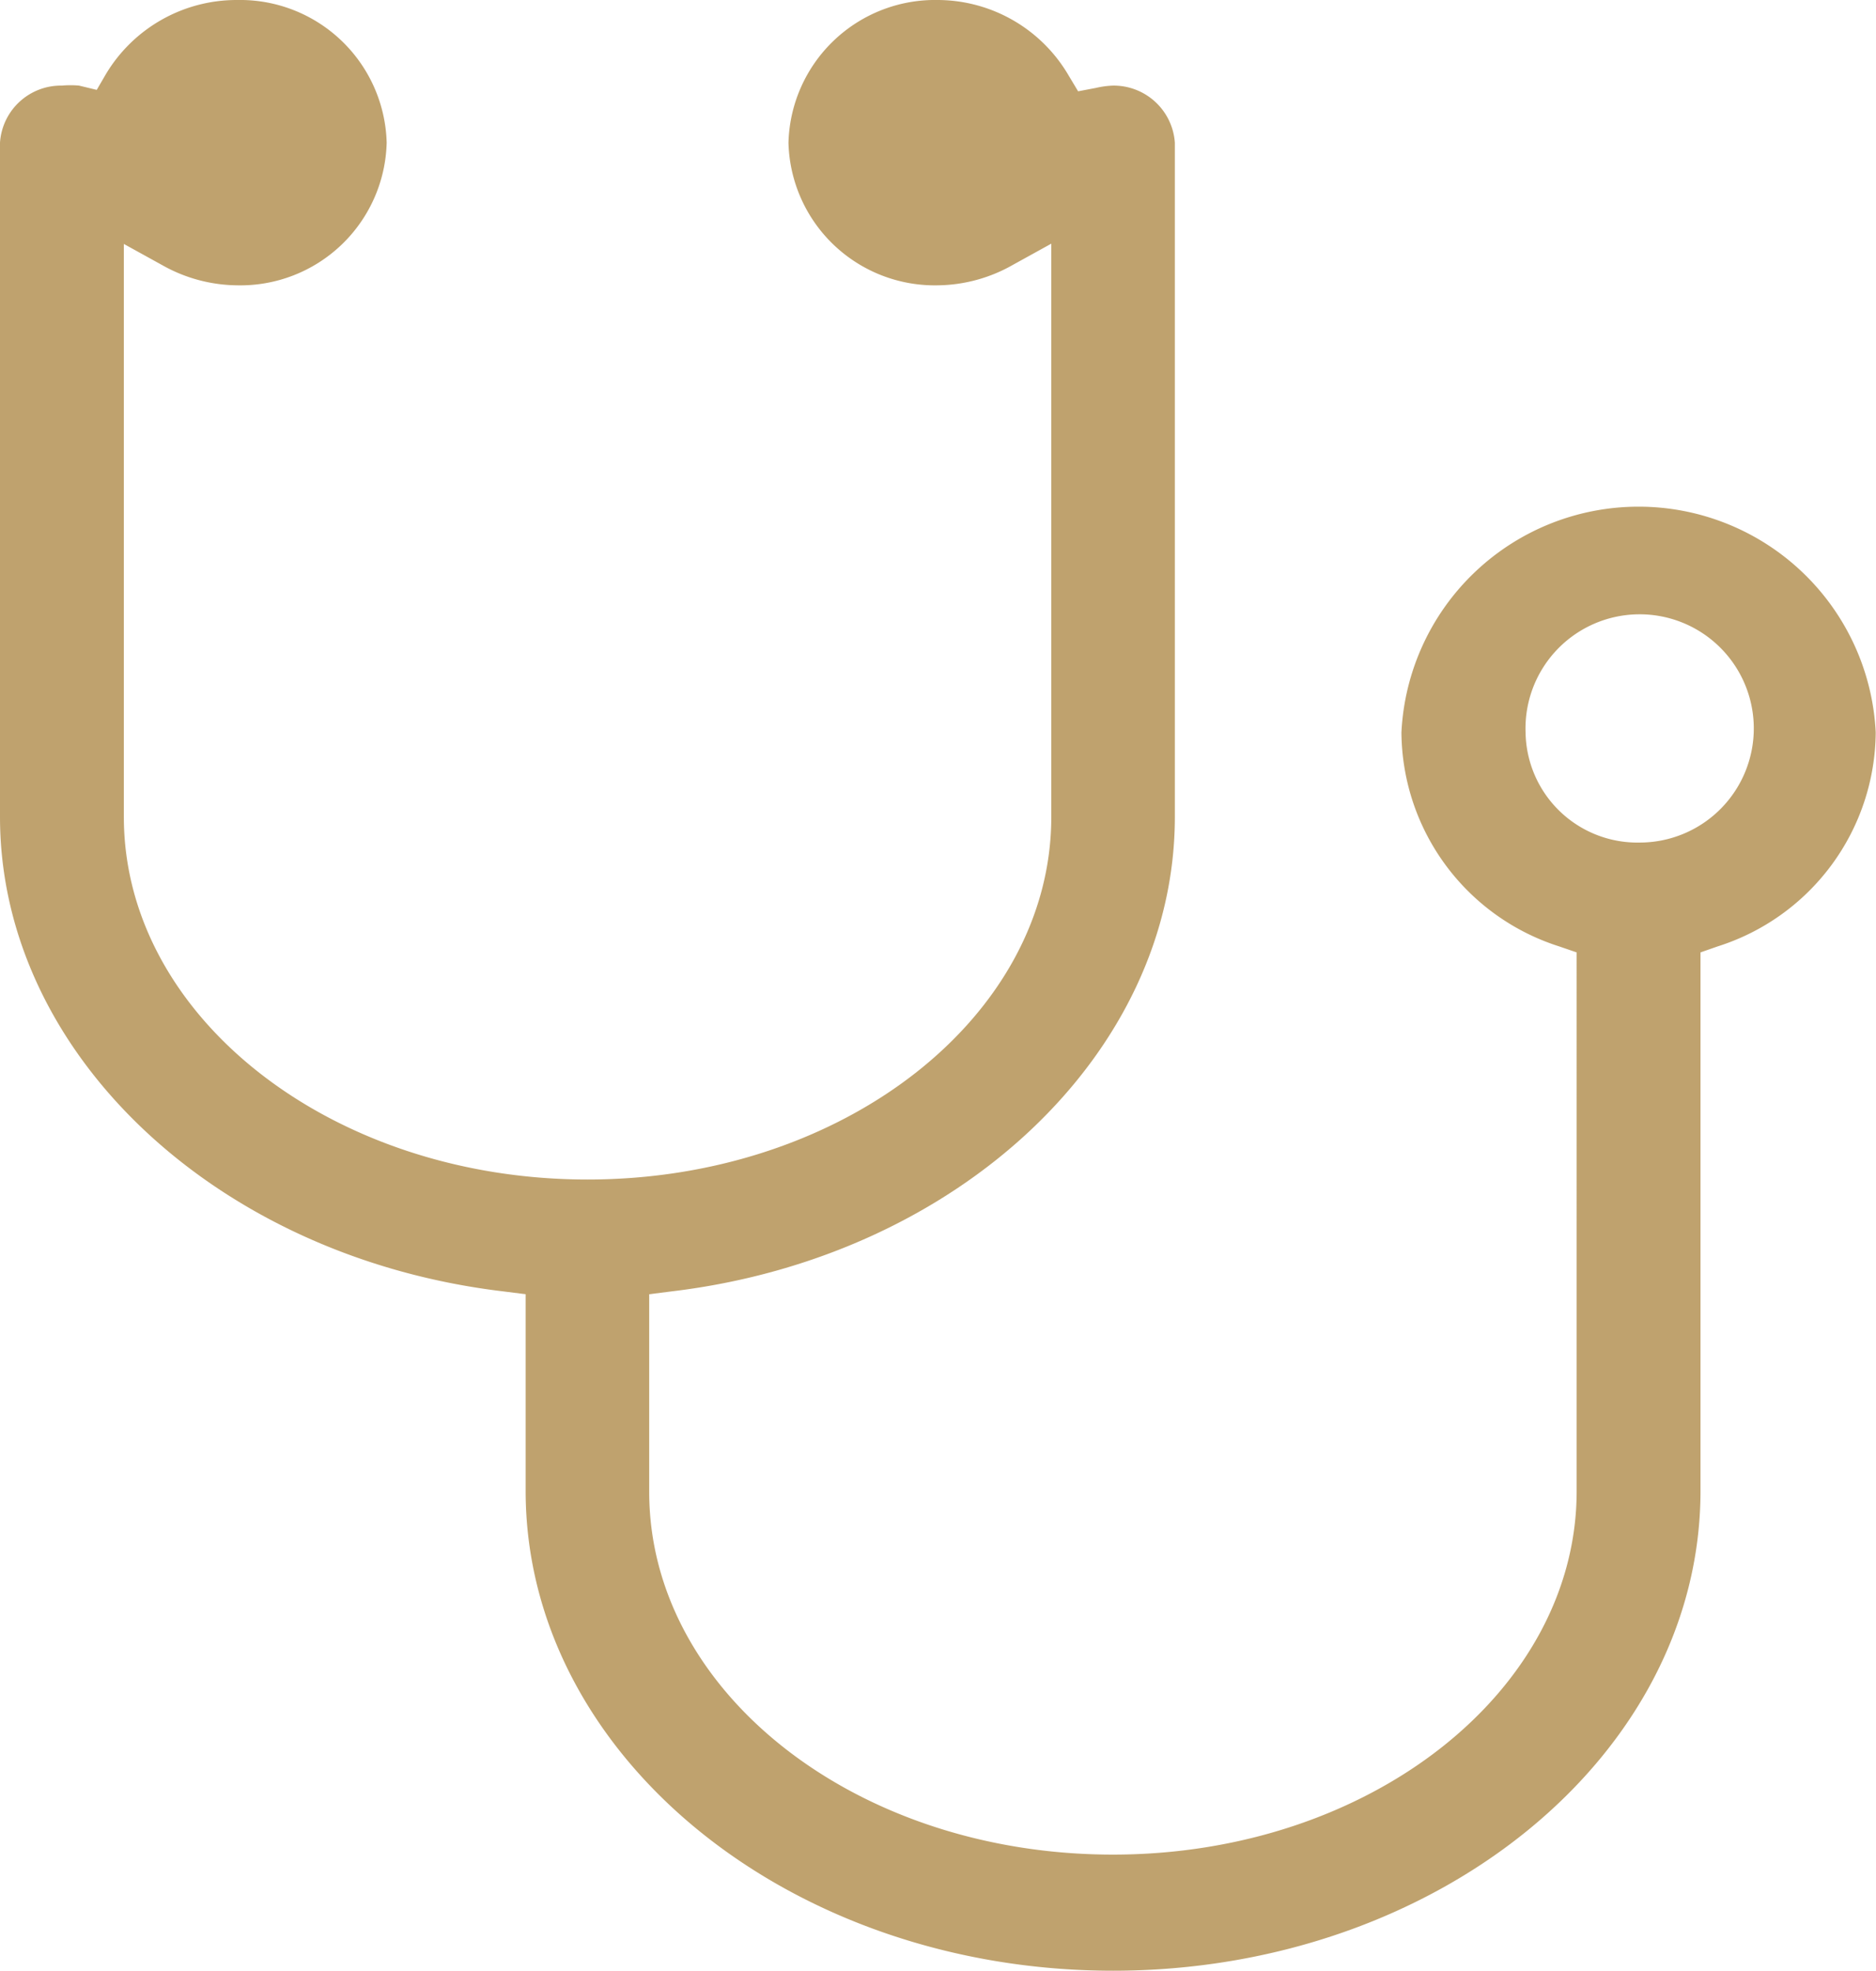 <svg xmlns="http://www.w3.org/2000/svg" width="65.74" height="69.07" viewBox="0 0 65.74 69.07"><title>WH_ICON_STETHOSKOP_ABOUTUSPAGE_DG100</title><g id="Ebene_2" data-name="Ebene 2"><g id="Ebene_1-2" data-name="Ebene 1"><path d="M53.46,25.67a4,4,0,1,1,4,3.86,3.92,3.92,0,0,1-4-3.86M39,69.07c11.35,0,20.59-7.55,20.59-16.82V33.38l.6-.21a7.93,7.93,0,0,0,5.54-7.5,8.32,8.32,0,0,0-16.62,0,7.93,7.93,0,0,0,5.53,7.5l.61.21V52.25C55.26,59.26,48,65,39,65s-16.25-5.7-16.25-12.71V45.36l.79-.1c10.05-1.2,17.63-8.35,17.63-16.63V5A2.15,2.15,0,0,0,39,3a3.09,3.09,0,0,0-.59.08l-.63.12-.33-.55A5.33,5.33,0,0,0,32.87,0a5.14,5.14,0,0,0-5.24,5,5.13,5.13,0,0,0,5.24,5,5.43,5.43,0,0,0,2.63-.72l1.34-.74V28.63c0,7-7.29,12.71-16.25,12.71S4.34,35.64,4.34,28.63V8.55l1.34.74A5.43,5.43,0,0,0,8.31,10a5.13,5.13,0,0,0,5.24-5A5.14,5.14,0,0,0,8.31,0a5.34,5.34,0,0,0-4.6,2.6l-.32.55L2.77,3A3.3,3.3,0,0,0,2.17,3,2.14,2.14,0,0,0,0,5V28.63c0,8.28,7.58,15.43,17.63,16.63l.79.1v6.89c0,9.27,9.24,16.82,20.59,16.82" style="fill:#bfa26e"/></g></g></svg>